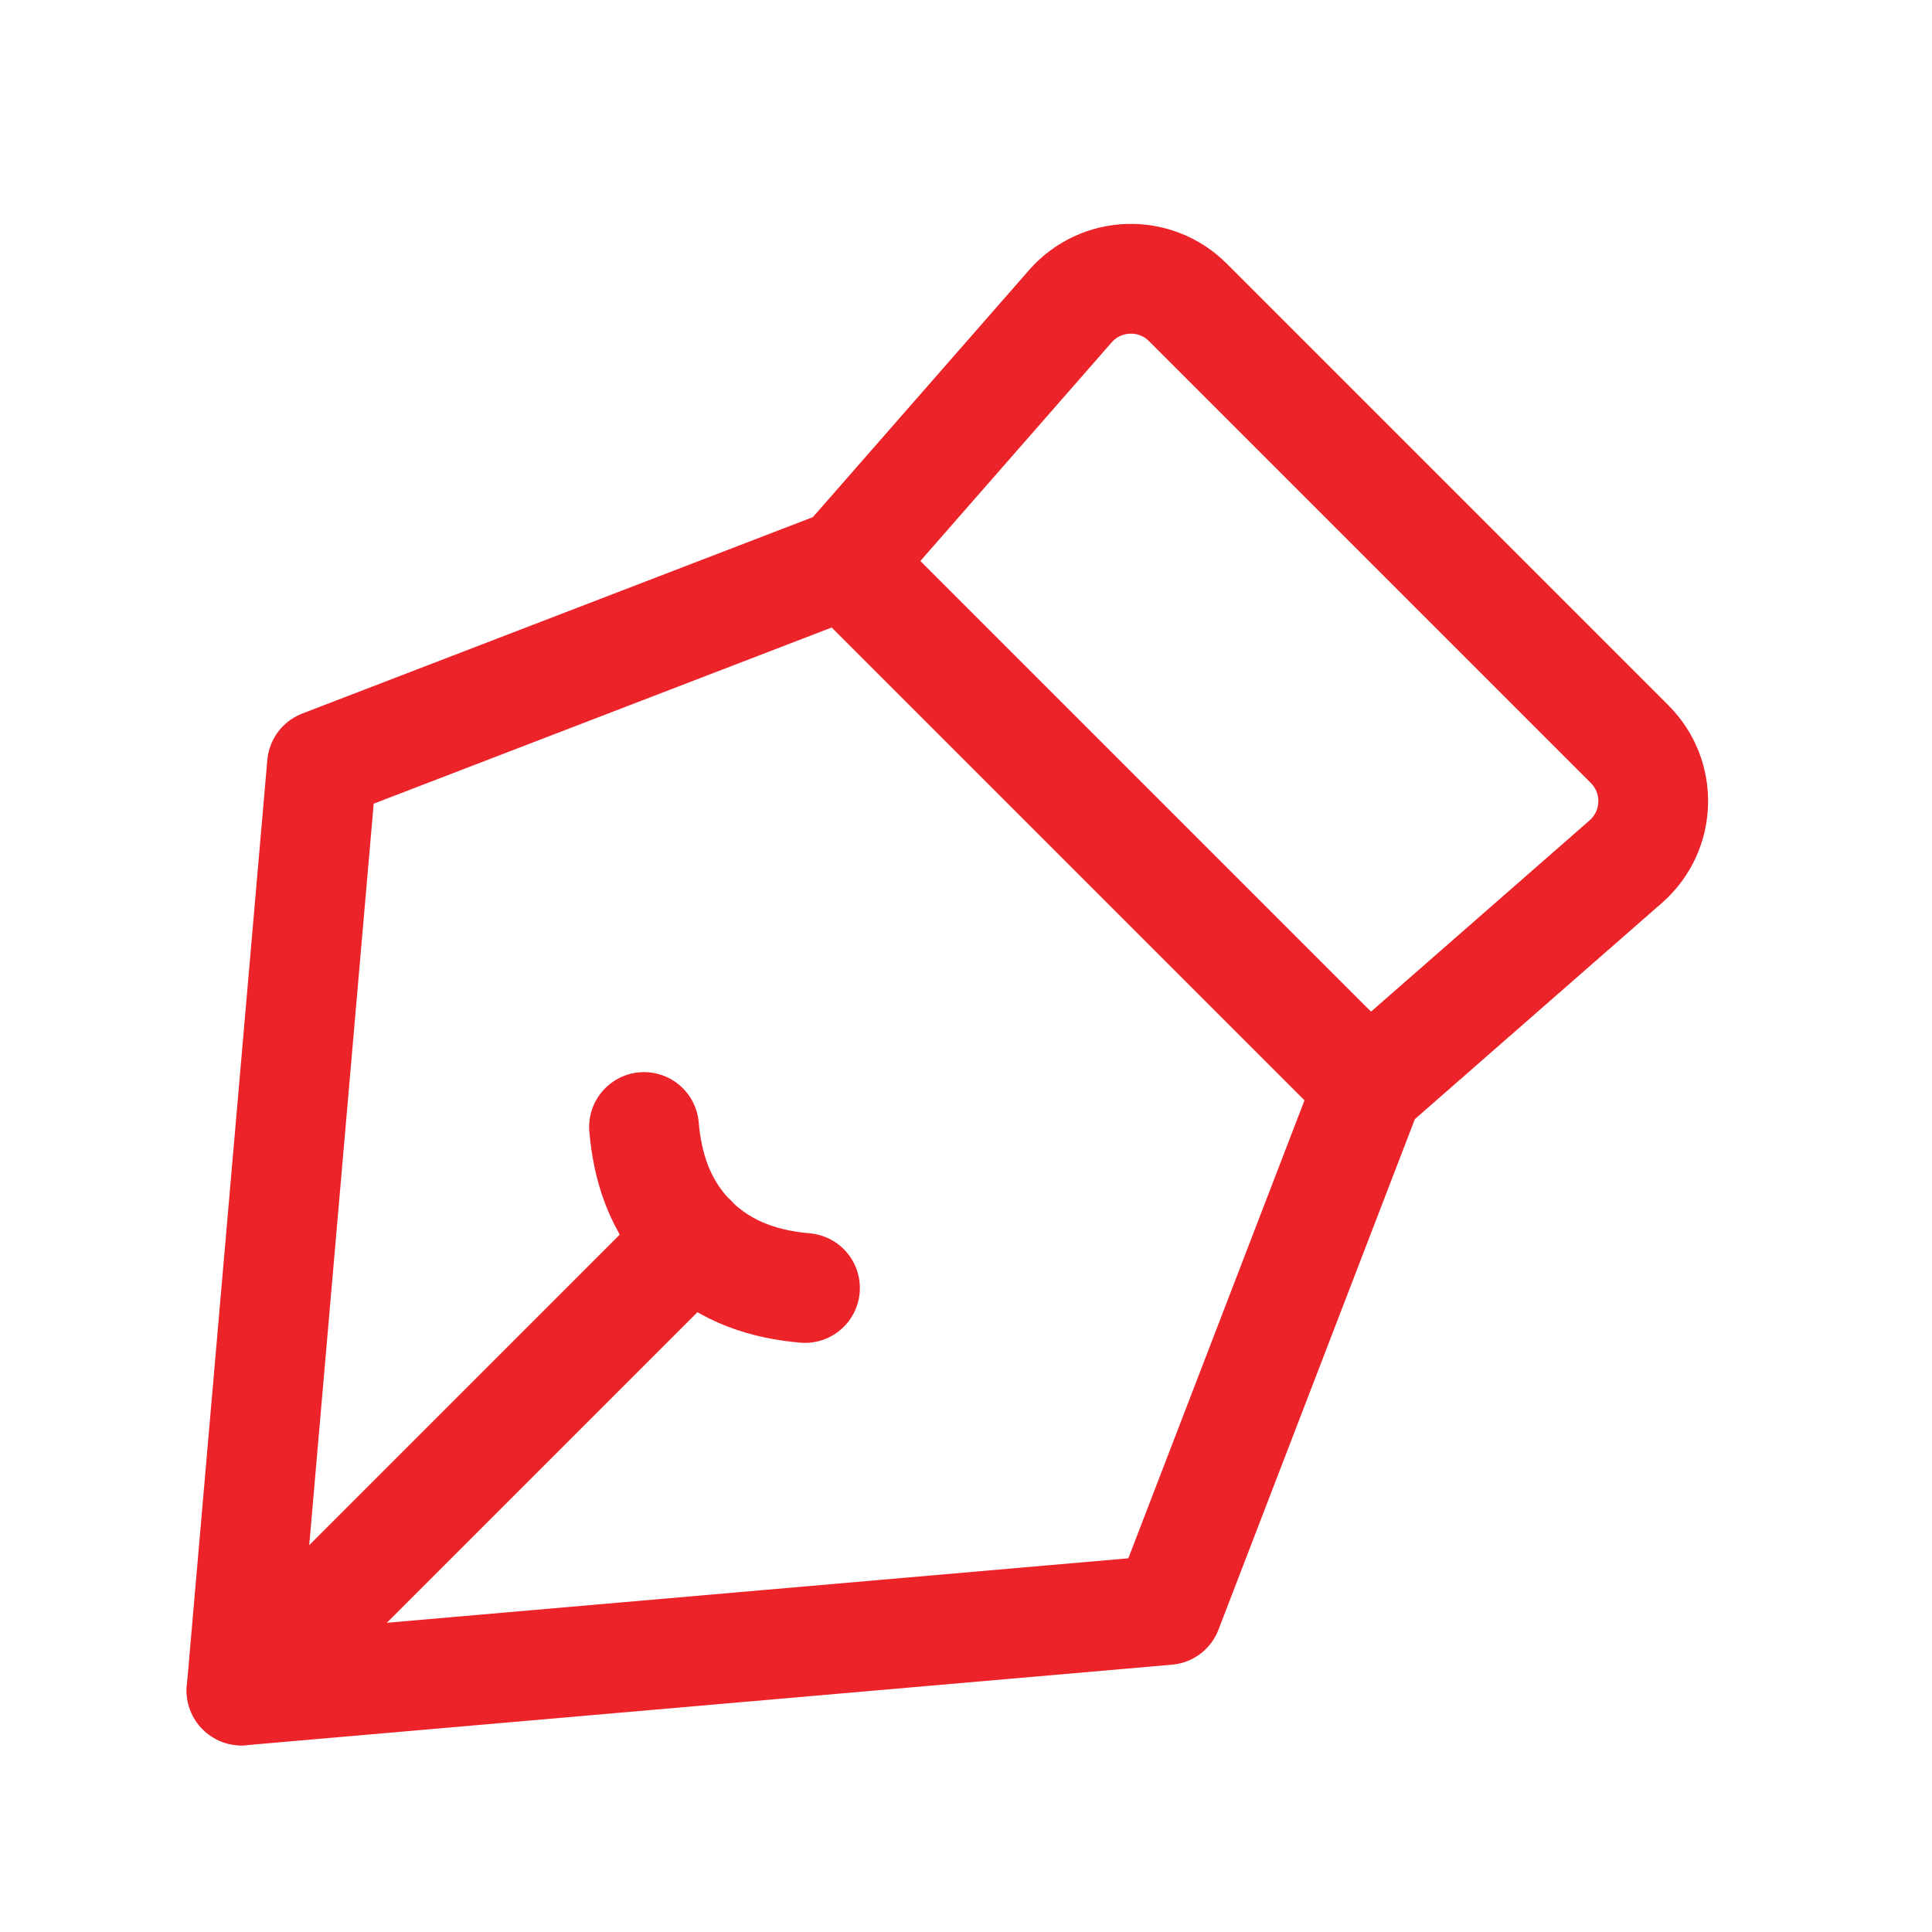 <svg width="44" height="44" viewBox="0 0 44 44" fill="none" xmlns="http://www.w3.org/2000/svg">
<path d="M15.77 28.23L5.5 38.5M14.667 25.667C14.743 26.531 14.999 27.467 15.766 28.234C16.533 29.001 17.469 29.257 18.333 29.333" stroke="#EC2328" stroke-width="2.5" stroke-linecap="round" stroke-linejoin="round"/>
<path d="M7.333 17.417L19.25 12.833L24.376 6.975C25.075 6.177 26.302 6.136 27.052 6.886L37.114 16.948C37.864 17.698 37.823 18.925 37.025 19.624L31.167 24.75L26.583 36.667L5.5 38.5L7.333 17.417Z" stroke="#EC2328" stroke-width="2.5" stroke-linejoin="round"/>
<path d="M19.25 12.833L31.167 24.75" stroke="#EC2328" stroke-width="2.5"/>
</svg>
